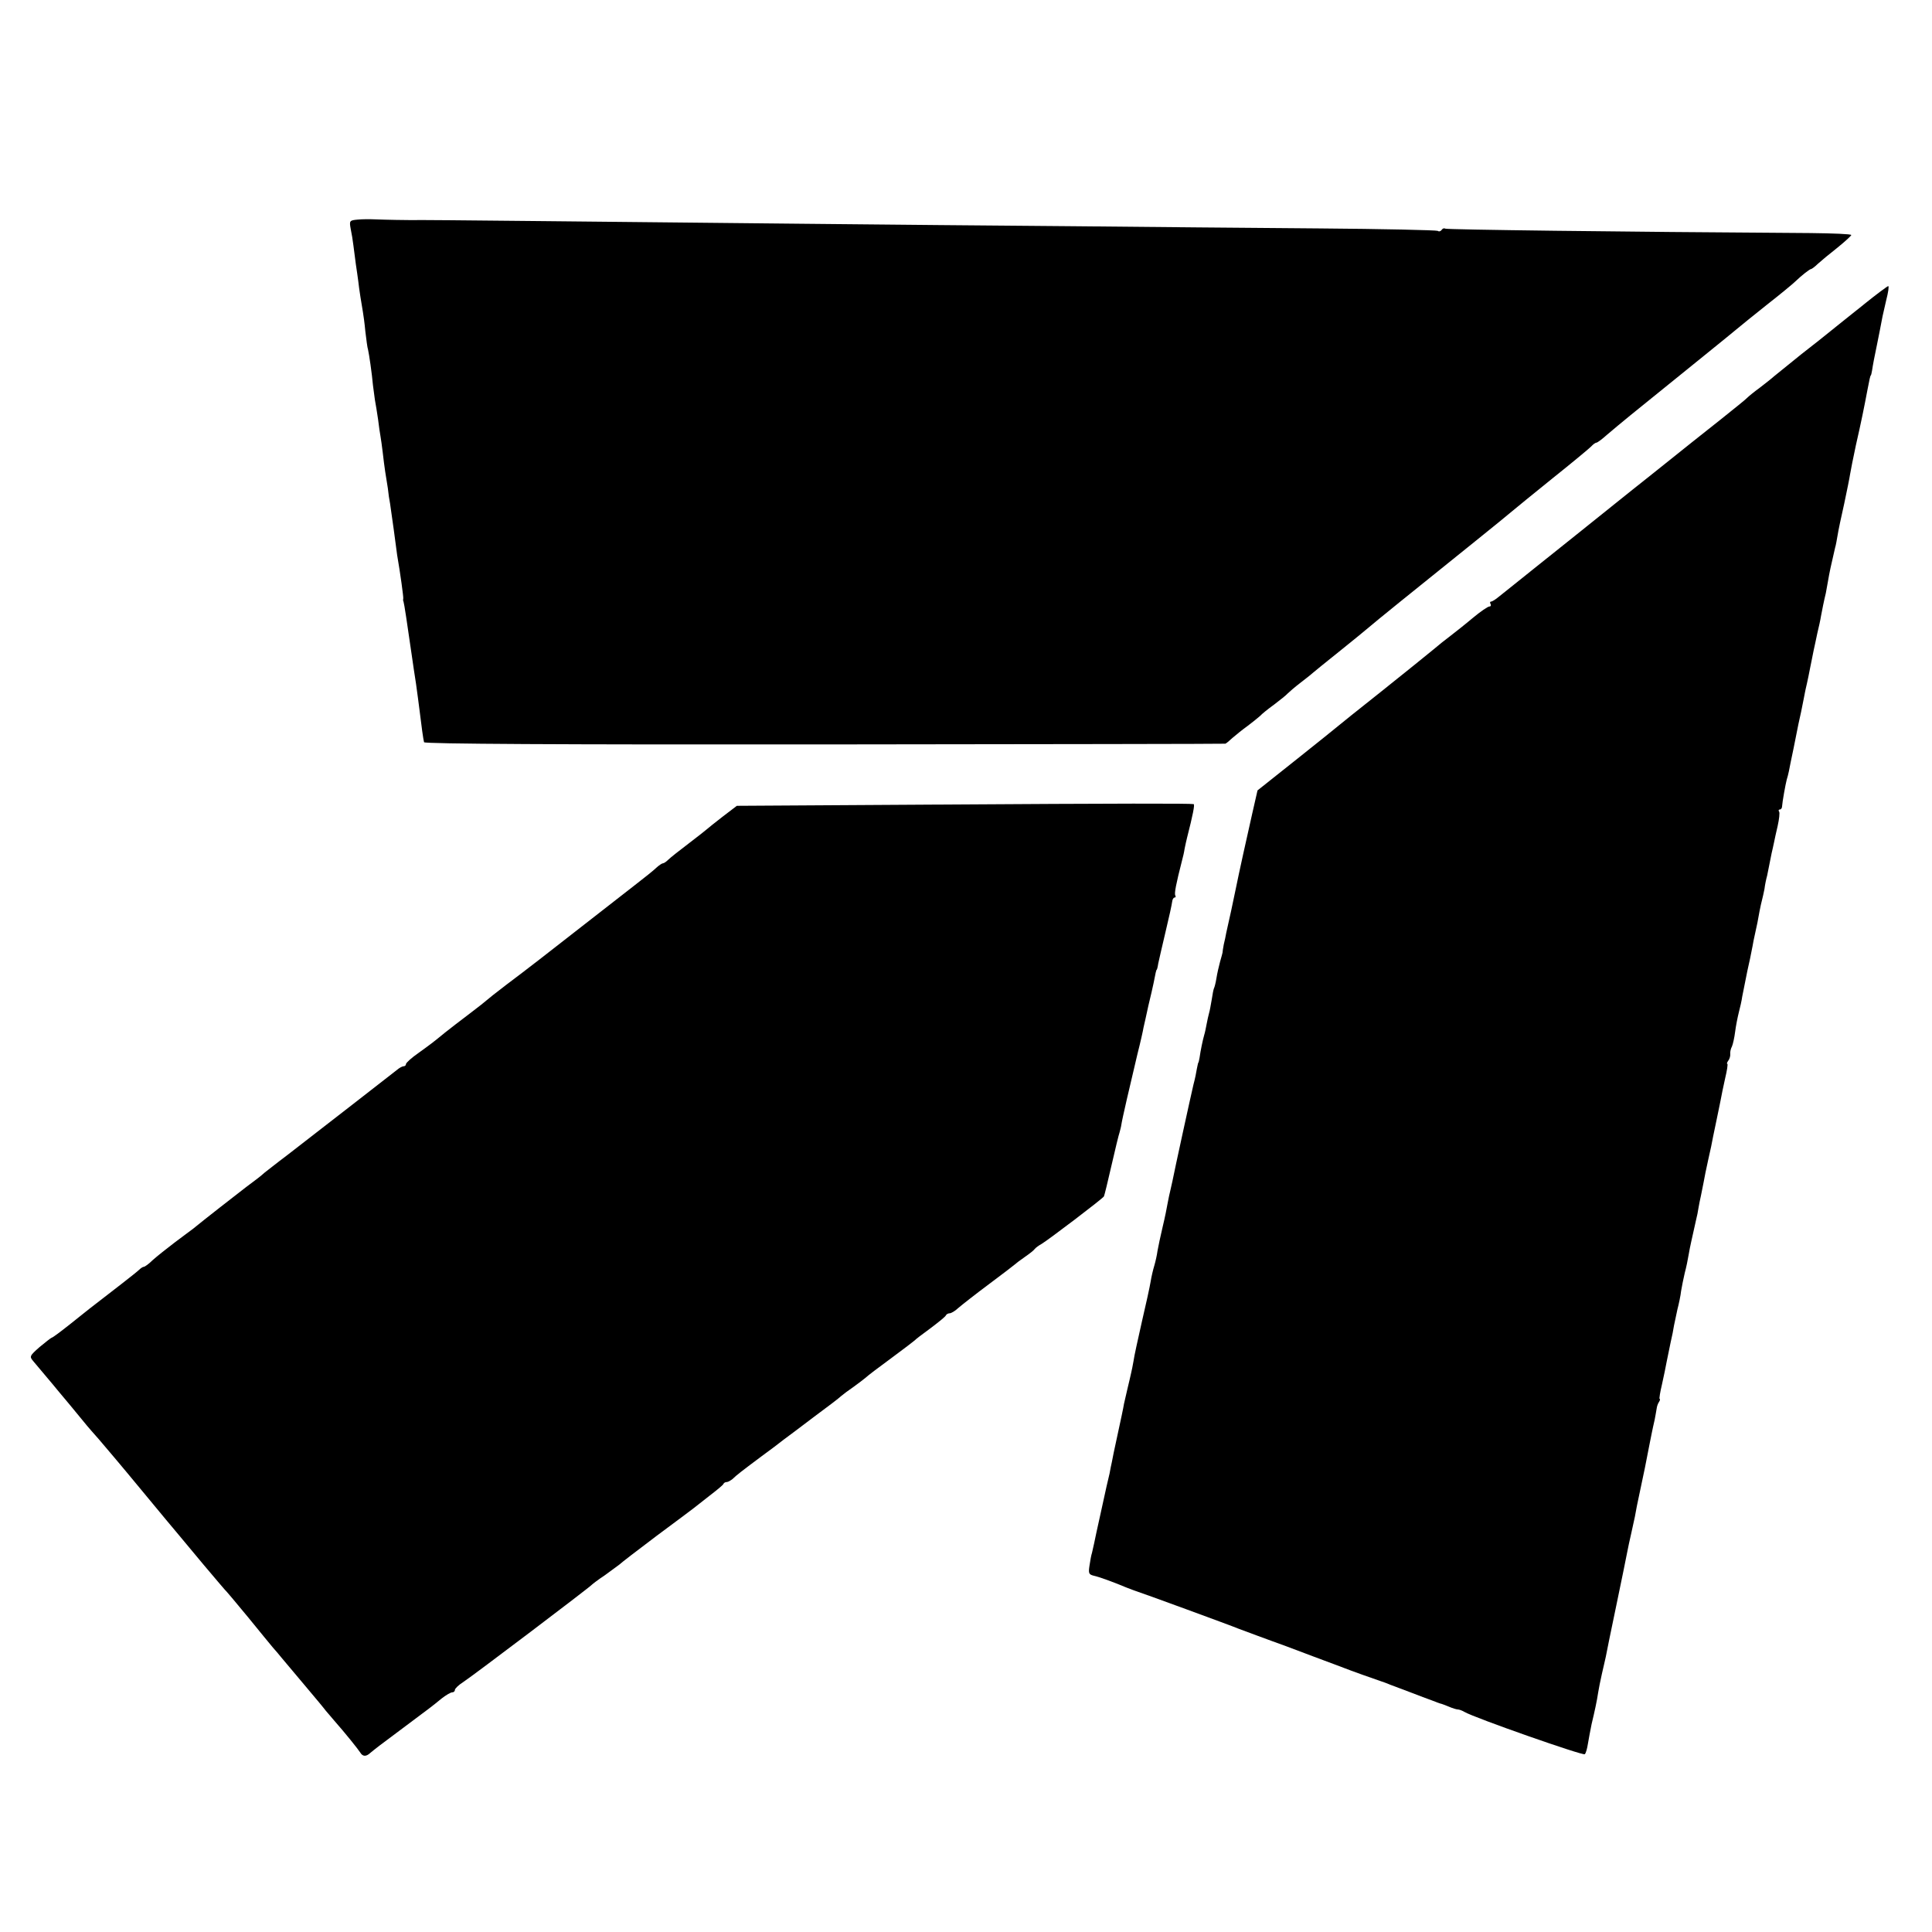 <?xml version="1.0" standalone="no"?>
<!DOCTYPE svg PUBLIC "-//W3C//DTD SVG 20010904//EN"
 "http://www.w3.org/TR/2001/REC-SVG-20010904/DTD/svg10.dtd">
<svg version="1.0" xmlns="http://www.w3.org/2000/svg"
 width="790pt" height="790pt" viewBox="0 0 790 790"
 preserveAspectRatio="xMidYMid meet">
<g transform="translate(0,790) scale(0.1,-0.1)"
fill="#000000" stroke="none">
<path d="M1462 7002 c-33 -3 -34 -5 -28 -38 4 -19 9 -49 11 -67 2 -17 7 -52
10 -77 4 -25 8 -56 10 -70 3 -30 14 -98 19 -126 2 -11 7 -47 10 -80 4 -32 8
-66 11 -74 4 -17 16 -98 20 -145 2 -16 6 -43 8 -60 3 -16 9 -52 13 -80 3 -27
8 -59 10 -70 2 -11 6 -40 9 -65 3 -25 7 -60 10 -78 3 -17 8 -49 11 -69 2 -20
6 -48 9 -62 2 -14 9 -62 15 -106 6 -44 12 -91 14 -105 13 -74 26 -171 25 -177
-1 -5 -1 -10 1 -13 3 -9 14 -82 36 -235 2 -16 9 -61 15 -100 5 -38 12 -86 14
-105 8 -67 16 -125 19 -135 2 -7 556 -10 1637 -9 899 1 1636 2 1639 3 3 0 16
11 30 24 14 12 41 34 62 49 20 15 42 33 50 40 7 8 33 29 58 47 25 19 50 39 55
45 6 6 30 27 55 46 25 19 47 37 50 40 3 3 50 41 105 85 55 44 111 90 125 102
23 20 155 127 435 352 66 53 131 106 145 118 14 12 89 73 167 136 79 63 150
122 159 131 8 9 18 16 22 16 4 0 24 15 44 33 20 17 63 53 95 79 247 200 412
333 433 351 14 12 70 57 125 101 55 43 107 86 116 95 25 24 59 51 65 51 2 0
15 9 27 21 12 11 48 41 80 66 31 25 57 49 57 52 0 4 -75 7 -167 8 -800 5
-1486 14 -1493 18 -5 3 -11 1 -15 -5 -4 -6 -11 -8 -16 -4 -6 3 -225 8 -487 10
-262 2 -715 6 -1007 9 -291 2 -786 7 -1100 10 -313 3 -799 8 -1080 11 -280 3
-517 5 -525 4 -20 0 -95 1 -145 3 -22 1 -55 1 -73 -1z"/>
<path d="M7620 6654 c-52 -42 -111 -88 -130 -104 -19 -16 -75 -60 -125 -99
-49 -40 -99 -80 -110 -89 -11 -10 -38 -31 -60 -48 -22 -16 -44 -34 -50 -40 -5
-6 -55 -46 -110 -90 -130 -103 -120 -95 -196 -156 -36 -29 -83 -66 -104 -83
-21 -16 -85 -68 -144 -115 -58 -47 -180 -144 -271 -217 -91 -73 -176 -141
-190 -152 -14 -12 -29 -21 -33 -21 -5 0 -5 -4 -2 -10 3 -5 1 -10 -5 -10 -6 0
-37 -21 -68 -47 -32 -27 -73 -59 -91 -73 -19 -14 -50 -39 -70 -56 -20 -17
-115 -93 -211 -170 -96 -76 -177 -141 -180 -144 -3 -3 -78 -63 -167 -134
l-161 -128 -21 -92 c-21 -92 -58 -260 -67 -306 -3 -13 -12 -56 -20 -95 -9 -38
-17 -79 -20 -90 -2 -11 -6 -32 -10 -47 -3 -15 -5 -30 -5 -33 0 -2 -5 -19 -10
-37 -5 -18 -12 -49 -15 -68 -3 -19 -8 -38 -10 -41 -2 -4 -6 -24 -9 -45 -4 -22
-8 -47 -11 -56 -3 -10 -7 -30 -10 -45 -3 -16 -7 -36 -10 -45 -6 -21 -15 -64
-19 -93 -2 -11 -4 -20 -5 -20 -1 0 -3 -11 -6 -25 -2 -14 -8 -43 -14 -65 -10
-42 -78 -353 -86 -395 -3 -14 -7 -32 -9 -40 -2 -8 -7 -30 -10 -47 -3 -18 -12
-63 -21 -100 -9 -38 -18 -81 -21 -98 -2 -16 -8 -43 -13 -60 -5 -16 -12 -46
-15 -65 -3 -19 -19 -93 -36 -165 -16 -71 -32 -143 -34 -160 -3 -16 -7 -39 -10
-50 -2 -11 -9 -38 -14 -60 -5 -22 -12 -51 -15 -65 -2 -14 -14 -70 -26 -125
-12 -55 -23 -107 -24 -115 -2 -8 -6 -28 -9 -45 -9 -37 -11 -46 -37 -165 -12
-52 -23 -106 -26 -120 -3 -14 -7 -32 -9 -40 -3 -8 -7 -31 -10 -51 -5 -32 -3
-37 17 -42 23 -5 78 -25 133 -48 17 -7 35 -13 40 -15 12 -3 392 -142 420 -154
11 -4 46 -17 78 -29 31 -12 83 -30 115 -42 31 -12 66 -25 77 -29 11 -4 47 -18
80 -30 33 -12 69 -26 80 -30 22 -9 134 -49 150 -54 6 -2 24 -8 40 -15 17 -6
55 -21 85 -32 30 -12 69 -26 85 -32 17 -7 32 -12 35 -13 3 0 18 -6 33 -12 16
-7 33 -12 38 -12 5 0 17 -4 27 -10 43 -25 486 -180 492 -173 5 4 10 24 13 43
3 19 10 55 15 80 13 54 22 96 27 130 2 14 9 48 15 75 7 28 13 59 16 70 2 11
21 106 43 210 22 105 42 204 45 220 3 17 10 48 15 70 5 22 12 55 16 73 3 18
12 65 21 105 8 39 17 82 20 95 5 25 13 67 19 97 2 11 6 31 9 45 3 14 8 39 12
55 3 17 7 37 8 45 1 9 5 21 10 28 4 6 5 12 2 12 -2 0 2 27 10 60 7 32 16 74
19 92 4 18 11 53 16 78 6 25 12 56 14 70 3 14 9 43 14 66 6 23 13 56 15 75 3
19 10 52 15 74 6 22 13 56 16 75 5 31 14 68 31 145 3 11 7 31 9 45 2 14 7 36
10 50 3 14 8 39 11 55 3 17 11 58 19 93 8 34 17 77 20 95 4 17 10 50 15 72 5
22 11 55 15 73 3 18 12 60 19 92 8 33 12 60 9 60 -3 0 -1 6 4 13 5 6 9 19 8
27 -1 8 2 22 7 31 4 9 10 36 13 60 3 24 10 59 15 79 5 19 12 49 14 65 7 35 14
70 21 105 3 14 8 36 11 50 3 14 7 36 10 50 2 14 7 36 10 50 8 35 13 60 19 95
3 17 8 37 10 45 2 8 7 29 10 45 2 17 7 41 11 55 3 14 7 34 9 45 2 11 6 31 9
45 3 14 8 34 10 45 2 11 9 42 15 68 6 27 9 53 6 58 -4 5 -2 9 3 9 5 0 9 6 9
13 1 18 14 90 19 109 3 9 7 25 9 35 2 10 10 52 19 93 8 41 17 86 20 100 3 14
8 36 11 50 3 14 8 39 11 55 3 17 7 35 8 40 2 6 6 28 11 50 4 22 10 49 12 60 2
11 6 31 9 45 3 14 10 45 15 70 6 25 13 56 15 70 4 22 13 67 20 95 1 6 5 28 9
50 6 35 11 59 29 136 3 9 7 32 10 50 3 19 15 77 27 129 11 52 22 106 24 120 2
14 13 68 24 120 21 91 35 161 47 225 8 43 12 60 14 60 1 0 3 9 5 20 3 21 11
63 20 105 3 14 8 39 11 55 10 54 13 69 27 128 8 31 12 57 8 57 -3 0 -49 -34
-101 -76z"/>
<path d="M3824 4610 l-811 -5 -59 -45 c-32 -25 -61 -48 -64 -51 -3 -3 -36 -29
-74 -58 -37 -28 -75 -58 -83 -66 -8 -8 -18 -15 -22 -15 -4 0 -16 -8 -27 -18
-10 -10 -50 -42 -89 -72 -38 -30 -130 -101 -204 -159 -165 -129 -224 -175
-321 -248 -41 -31 -77 -60 -80 -63 -3 -3 -34 -28 -70 -55 -36 -27 -81 -62
-100 -77 -49 -40 -50 -41 -108 -83 -29 -20 -52 -41 -52 -46 0 -5 -4 -9 -10 -9
-5 0 -18 -7 -27 -15 -20 -16 -320 -249 -448 -348 -44 -33 -85 -66 -92 -71 -19
-17 -35 -29 -78 -61 -35 -27 -174 -135 -215 -169 -9 -6 -42 -32 -75 -56 -33
-25 -73 -57 -90 -72 -16 -16 -33 -28 -37 -28 -4 0 -13 -6 -20 -13 -10 -10
-116 -92 -203 -159 -5 -4 -41 -33 -79 -63 -38 -30 -71 -55 -75 -55 -3 -1 -25
-18 -49 -38 -42 -37 -42 -39 -25 -59 10 -12 34 -40 53 -63 19 -23 40 -47 45
-54 9 -10 90 -108 121 -146 7 -8 28 -33 48 -55 19 -22 97 -114 172 -205 75
-91 146 -176 158 -190 12 -14 57 -68 100 -120 44 -52 82 -97 85 -100 4 -3 45
-52 93 -110 47 -58 94 -115 104 -127 11 -12 26 -30 34 -40 8 -10 51 -61 95
-113 44 -52 83 -99 87 -105 5 -5 20 -24 35 -41 45 -51 97 -116 106 -130 10
-17 24 -18 42 -1 18 15 37 30 150 114 99 74 97 72 141 108 18 14 37 25 43 25
6 0 11 4 11 10 0 5 15 20 34 32 40 26 518 388 526 398 3 3 26 21 52 38 25 18
52 38 60 44 7 7 76 60 153 118 77 57 145 108 150 112 6 5 35 27 65 51 30 23
57 45 58 49 2 5 8 8 14 8 5 0 15 6 23 12 16 16 41 35 120 94 33 24 73 54 89
67 16 12 73 54 125 94 53 39 103 77 111 85 8 7 31 24 50 37 19 14 42 31 50 38
8 8 56 44 105 80 50 37 92 69 95 72 3 4 32 26 65 50 33 25 62 48 63 53 2 4 9
8 15 8 7 0 23 10 37 23 14 12 70 56 125 97 55 41 102 77 105 80 3 3 21 17 40
30 19 13 38 28 41 33 4 5 16 14 27 20 26 15 250 185 256 195 2 4 16 61 31 127
15 66 30 127 33 135 2 8 6 22 7 30 4 27 34 155 66 290 12 47 23 96 25 109 3
12 12 53 20 90 9 36 18 77 21 91 8 42 11 55 13 55 1 0 4 11 6 25 3 13 16 72
30 130 14 58 26 113 27 123 1 9 5 17 10 17 4 0 6 4 3 8 -5 8 3 48 27 142 4 14
9 36 11 50 3 14 7 34 10 45 24 94 32 135 27 137 -14 3 -294 3 -1057 -2z"/>
</g>
</svg>
